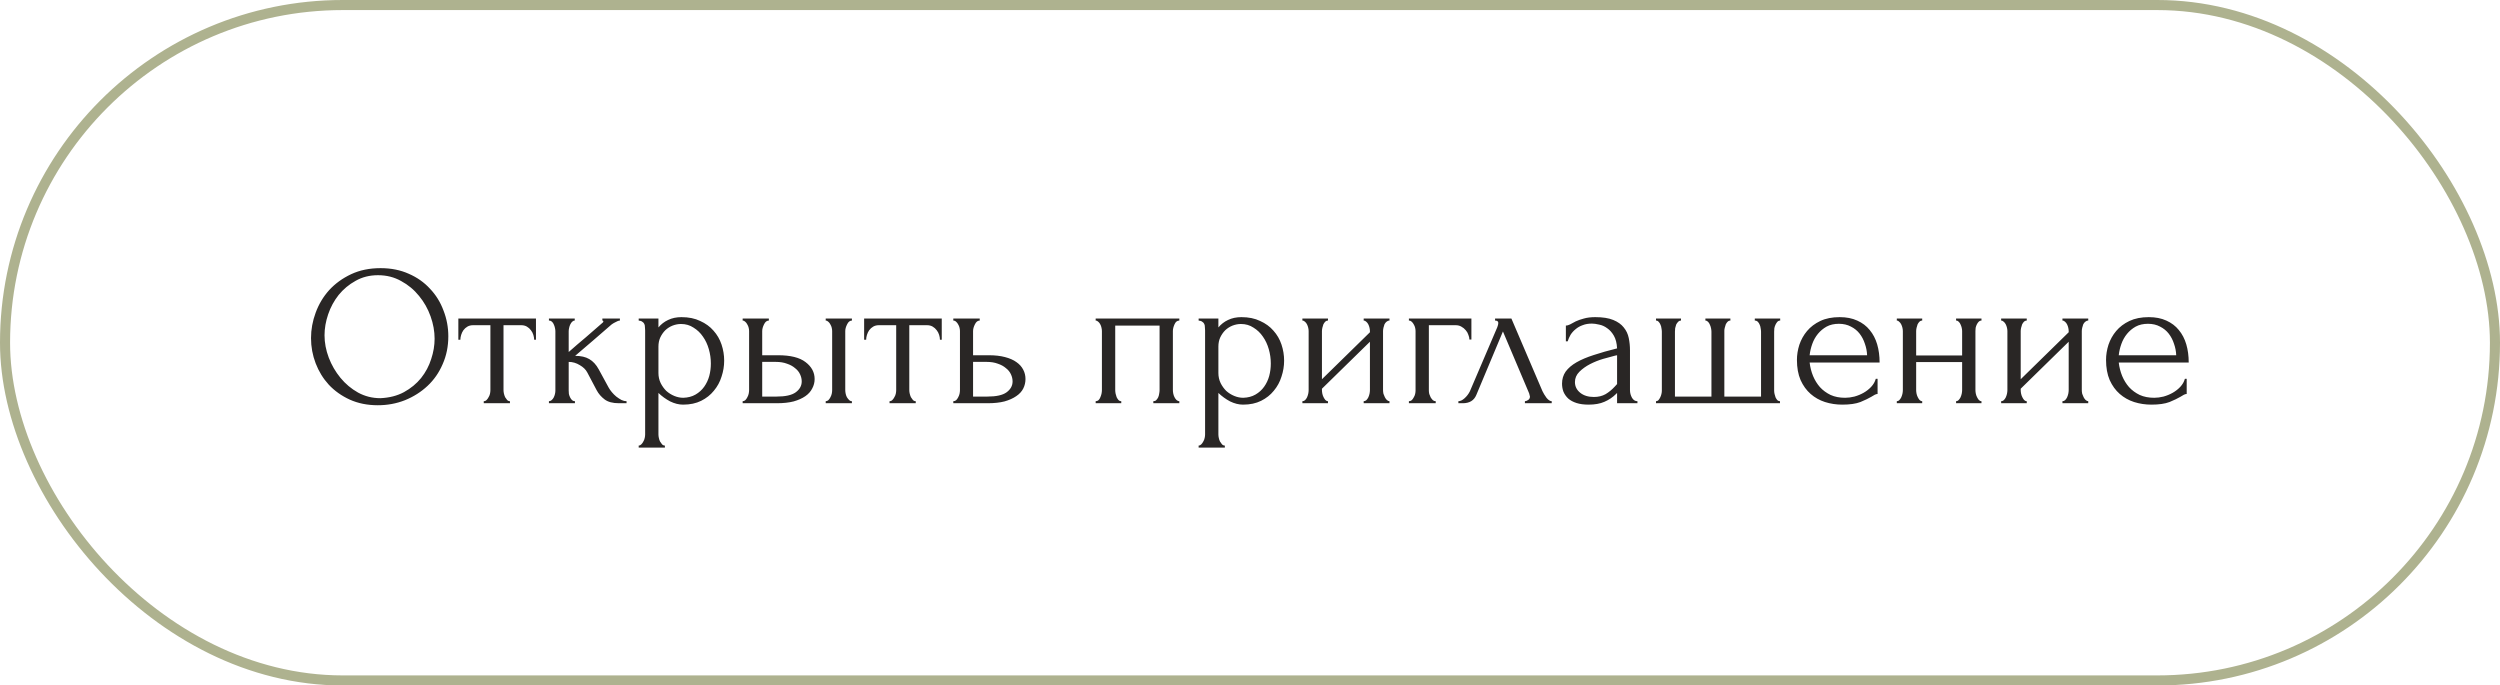 <?xml version="1.0" encoding="UTF-8"?> <svg xmlns="http://www.w3.org/2000/svg" width="248" height="68" viewBox="0 0 248 68" fill="none"><rect x="0.5" y="0.5" width="247" height="67" rx="33.5" stroke="#AEB28F"></rect><path d="M37.753 26.6C38.793 26.6 39.727 26.787 40.553 27.16C41.38 27.52 42.08 28.013 42.653 28.64C43.24 29.253 43.687 29.973 43.993 30.8C44.313 31.613 44.473 32.467 44.473 33.36C44.473 34.36 44.287 35.28 43.913 36.12C43.553 36.96 43.053 37.68 42.413 38.28C41.773 38.88 41.027 39.353 40.173 39.7C39.333 40.033 38.433 40.2 37.473 40.2C36.447 40.2 35.52 40.013 34.693 39.64C33.88 39.267 33.187 38.773 32.613 38.16C32.053 37.547 31.62 36.84 31.313 36.04C31.007 35.24 30.853 34.407 30.853 33.54C30.853 32.687 31.007 31.847 31.313 31.02C31.62 30.18 32.067 29.433 32.653 28.78C33.253 28.127 33.98 27.6 34.833 27.2C35.687 26.8 36.66 26.6 37.753 26.6ZM37.733 39.5C38.627 39.46 39.407 39.26 40.073 38.9C40.753 38.527 41.32 38.06 41.773 37.5C42.227 36.927 42.56 36.3 42.773 35.62C43 34.94 43.113 34.267 43.113 33.6C43.113 32.867 42.98 32.127 42.713 31.38C42.447 30.633 42.067 29.96 41.573 29.36C41.08 28.747 40.487 28.253 39.793 27.88C39.113 27.493 38.347 27.3 37.493 27.3C36.667 27.3 35.927 27.487 35.273 27.86C34.62 28.22 34.06 28.687 33.593 29.26C33.14 29.833 32.793 30.473 32.553 31.18C32.313 31.887 32.193 32.58 32.193 33.26C32.193 33.993 32.333 34.733 32.613 35.48C32.893 36.213 33.28 36.88 33.773 37.48C34.267 38.08 34.847 38.567 35.513 38.94C36.193 39.313 36.933 39.5 37.733 39.5ZM52.988 33.7C52.988 33.553 52.962 33.393 52.908 33.22C52.855 33.047 52.775 32.893 52.668 32.76C52.562 32.613 52.428 32.493 52.268 32.4C52.108 32.307 51.922 32.26 51.708 32.26H49.948V38.7C49.948 38.807 49.962 38.92 49.988 39.04C50.015 39.16 50.055 39.28 50.108 39.4C50.175 39.507 50.242 39.6 50.308 39.68C50.388 39.76 50.481 39.8 50.588 39.8V40H47.988V39.8C48.095 39.8 48.188 39.76 48.268 39.68C48.348 39.6 48.415 39.507 48.468 39.4C48.535 39.293 48.581 39.18 48.608 39.06C48.635 38.927 48.648 38.807 48.648 38.7V32.26H46.928C46.715 32.26 46.528 32.307 46.368 32.4C46.208 32.493 46.075 32.613 45.968 32.76C45.875 32.893 45.801 33.047 45.748 33.22C45.695 33.393 45.668 33.553 45.668 33.7H45.468V31.6H53.168V33.7H52.988ZM60.374 38.44C60.454 38.587 60.561 38.74 60.694 38.9C60.827 39.06 60.974 39.207 61.134 39.34C61.307 39.473 61.481 39.587 61.654 39.68C61.827 39.76 61.994 39.8 62.154 39.8V40H61.394C60.781 40 60.307 39.873 59.974 39.62C59.641 39.367 59.381 39.067 59.194 38.72L58.254 36.94C58.107 36.66 57.861 36.42 57.514 36.22C57.167 36.007 56.801 35.9 56.414 35.9V38.74C56.414 38.847 56.421 38.96 56.434 39.08C56.461 39.2 56.501 39.313 56.554 39.42C56.607 39.527 56.674 39.62 56.754 39.7C56.834 39.767 56.927 39.8 57.034 39.8V40H54.454V39.8C54.547 39.8 54.634 39.767 54.714 39.7C54.807 39.62 54.881 39.527 54.934 39.42C54.987 39.313 55.027 39.2 55.054 39.08C55.081 38.96 55.094 38.847 55.094 38.74V32.86C55.094 32.767 55.081 32.66 55.054 32.54C55.027 32.407 54.987 32.287 54.934 32.18C54.894 32.073 54.834 31.987 54.754 31.92C54.674 31.84 54.574 31.8 54.454 31.8V31.6H57.014V31.8C56.921 31.8 56.834 31.84 56.754 31.92C56.687 31.987 56.627 32.073 56.574 32.18C56.521 32.287 56.481 32.407 56.454 32.54C56.427 32.66 56.414 32.767 56.414 32.86V34.92C56.987 34.413 57.554 33.927 58.114 33.46C58.674 32.98 59.241 32.487 59.814 31.98C59.814 31.967 59.821 31.953 59.834 31.94C59.847 31.927 59.854 31.913 59.854 31.9C59.854 31.833 59.821 31.8 59.754 31.8V31.6H61.494V31.8C61.427 31.8 61.347 31.82 61.254 31.86C61.161 31.9 61.067 31.947 60.974 32C60.867 32.053 60.761 32.12 60.654 32.2C60.054 32.707 59.454 33.227 58.854 33.76C58.254 34.28 57.654 34.793 57.054 35.3C57.627 35.3 58.094 35.407 58.454 35.62C58.827 35.833 59.141 36.173 59.394 36.64L60.374 38.44ZM67.597 31.46C68.317 31.46 68.938 31.587 69.457 31.84C69.991 32.08 70.431 32.4 70.778 32.8C71.138 33.2 71.404 33.66 71.578 34.18C71.751 34.7 71.838 35.233 71.838 35.78C71.838 36.313 71.751 36.84 71.578 37.36C71.418 37.88 71.164 38.347 70.817 38.76C70.484 39.173 70.064 39.507 69.558 39.76C69.051 40.013 68.451 40.14 67.757 40.14C67.344 40.14 66.918 40.033 66.478 39.82C66.051 39.593 65.664 39.313 65.317 38.98V43.1C65.317 43.207 65.331 43.32 65.358 43.44C65.384 43.573 65.424 43.693 65.478 43.8C65.544 43.907 65.611 44 65.677 44.08C65.757 44.16 65.851 44.2 65.957 44.2V44.4H63.358V44.2C63.451 44.2 63.538 44.16 63.617 44.08C63.697 44 63.764 43.907 63.818 43.8C63.884 43.693 63.931 43.573 63.958 43.44C63.984 43.32 63.998 43.207 63.998 43.1V32.78C63.998 32.66 63.991 32.547 63.977 32.44C63.977 32.32 63.958 32.22 63.917 32.14C63.877 32.047 63.811 31.973 63.718 31.92C63.638 31.853 63.517 31.813 63.358 31.8V31.6H65.317V32.48C65.584 32.16 65.904 31.913 66.278 31.74C66.664 31.553 67.104 31.46 67.597 31.46ZM67.778 39.46C68.244 39.447 68.651 39.34 68.998 39.14C69.344 38.94 69.631 38.68 69.858 38.36C70.084 38.04 70.251 37.687 70.358 37.3C70.464 36.9 70.517 36.487 70.517 36.06C70.517 35.58 70.451 35.107 70.317 34.64C70.184 34.173 69.991 33.76 69.737 33.4C69.484 33.027 69.171 32.727 68.797 32.5C68.438 32.26 68.024 32.14 67.558 32.14C67.278 32.14 66.998 32.193 66.718 32.3C66.451 32.407 66.211 32.56 65.998 32.76C65.797 32.96 65.631 33.2 65.498 33.48C65.377 33.747 65.317 34.047 65.317 34.38V37C65.317 37.36 65.391 37.693 65.537 38C65.684 38.293 65.871 38.553 66.097 38.78C66.338 38.993 66.604 39.16 66.897 39.28C67.191 39.4 67.484 39.46 67.778 39.46ZM81.91 40V39.8C82.004 39.8 82.091 39.767 82.171 39.7C82.251 39.62 82.317 39.527 82.371 39.42C82.437 39.3 82.484 39.18 82.51 39.06C82.537 38.927 82.55 38.807 82.55 38.7V32.84C82.55 32.747 82.537 32.64 82.51 32.52C82.484 32.4 82.437 32.287 82.371 32.18C82.317 32.073 82.251 31.987 82.171 31.92C82.091 31.84 82.004 31.8 81.91 31.8V31.6H84.51V31.8C84.311 31.8 84.15 31.927 84.031 32.18C83.91 32.42 83.85 32.64 83.85 32.84V38.7C83.85 38.807 83.864 38.927 83.891 39.06C83.917 39.18 83.957 39.293 84.01 39.4C84.077 39.507 84.15 39.6 84.231 39.68C84.311 39.76 84.404 39.8 84.51 39.8V40H81.91ZM77.191 35.24C78.417 35.24 79.324 35.467 79.91 35.92C80.51 36.373 80.811 36.933 80.811 37.6C80.811 37.933 80.731 38.247 80.57 38.54C80.424 38.833 80.197 39.087 79.891 39.3C79.584 39.513 79.197 39.687 78.731 39.82C78.264 39.94 77.71 40 77.07 40H73.671V39.8C73.764 39.8 73.85 39.767 73.93 39.7C74.01 39.62 74.077 39.527 74.13 39.42C74.197 39.3 74.244 39.18 74.27 39.06C74.297 38.927 74.311 38.807 74.311 38.7V32.84C74.311 32.747 74.297 32.64 74.27 32.52C74.244 32.4 74.197 32.287 74.13 32.18C74.077 32.073 74.01 31.987 73.93 31.92C73.85 31.84 73.764 31.8 73.671 31.8V31.6H76.27V31.8C76.07 31.8 75.91 31.927 75.79 32.18C75.671 32.42 75.611 32.64 75.611 32.84V35.24H77.191ZM77.031 39.34C77.91 39.34 78.544 39.2 78.93 38.92C79.331 38.627 79.531 38.267 79.531 37.84C79.531 37.6 79.477 37.367 79.371 37.14C79.264 36.9 79.097 36.693 78.871 36.52C78.657 36.333 78.391 36.187 78.07 36.08C77.751 35.96 77.384 35.9 76.971 35.9H75.611V39.34H77.031ZM93.242 33.7C93.242 33.553 93.215 33.393 93.162 33.22C93.109 33.047 93.029 32.893 92.922 32.76C92.815 32.613 92.682 32.493 92.522 32.4C92.362 32.307 92.175 32.26 91.962 32.26H90.202V38.7C90.202 38.807 90.215 38.92 90.242 39.04C90.269 39.16 90.309 39.28 90.362 39.4C90.429 39.507 90.495 39.6 90.562 39.68C90.642 39.76 90.735 39.8 90.842 39.8V40H88.242V39.8C88.349 39.8 88.442 39.76 88.522 39.68C88.602 39.6 88.669 39.507 88.722 39.4C88.789 39.293 88.835 39.18 88.862 39.06C88.889 38.927 88.902 38.807 88.902 38.7V32.26H87.182C86.969 32.26 86.782 32.307 86.622 32.4C86.462 32.493 86.329 32.613 86.222 32.76C86.129 32.893 86.055 33.047 86.002 33.22C85.949 33.393 85.922 33.553 85.922 33.7H85.722V31.6H93.422V33.7H93.242ZM98.088 35.24C98.701 35.24 99.235 35.3 99.688 35.42C100.155 35.54 100.535 35.707 100.828 35.92C101.135 36.133 101.361 36.387 101.508 36.68C101.655 36.96 101.728 37.267 101.728 37.6C101.728 37.933 101.655 38.247 101.508 38.54C101.361 38.833 101.128 39.087 100.808 39.3C100.501 39.513 100.115 39.687 99.648 39.82C99.181 39.94 98.628 40 97.988 40H94.568V39.8C94.675 39.8 94.768 39.767 94.848 39.7C94.928 39.62 94.995 39.527 95.048 39.42C95.115 39.3 95.161 39.18 95.188 39.06C95.215 38.927 95.228 38.807 95.228 38.7V32.84C95.228 32.747 95.215 32.64 95.188 32.52C95.161 32.4 95.115 32.287 95.048 32.18C94.995 32.073 94.928 31.987 94.848 31.92C94.768 31.84 94.675 31.8 94.568 31.8V31.6H97.188V31.8C96.988 31.8 96.828 31.927 96.708 32.18C96.588 32.42 96.528 32.64 96.528 32.84V35.24H98.088ZM97.948 39.34C98.828 39.34 99.461 39.2 99.848 38.92C100.248 38.627 100.448 38.267 100.448 37.84C100.448 37.6 100.395 37.367 100.288 37.14C100.181 36.9 100.015 36.693 99.788 36.52C99.575 36.333 99.308 36.187 98.988 36.08C98.668 35.96 98.301 35.9 97.888 35.9H96.528V39.34H97.948ZM110.63 38.7C110.63 38.807 110.643 38.927 110.67 39.06C110.696 39.18 110.73 39.293 110.77 39.4C110.823 39.507 110.883 39.6 110.95 39.68C111.03 39.76 111.123 39.8 111.23 39.8V40H108.69V39.8C108.796 39.8 108.89 39.767 108.97 39.7C109.05 39.62 109.11 39.527 109.15 39.42C109.203 39.3 109.243 39.18 109.27 39.06C109.296 38.927 109.31 38.807 109.31 38.7V32.84C109.31 32.747 109.296 32.64 109.27 32.52C109.243 32.387 109.203 32.273 109.15 32.18C109.096 32.073 109.03 31.987 108.95 31.92C108.87 31.84 108.783 31.8 108.69 31.8V31.6H116.99V31.8C116.776 31.8 116.616 31.927 116.51 32.18C116.403 32.42 116.35 32.64 116.35 32.84V38.7C116.35 38.807 116.363 38.927 116.39 39.06C116.416 39.18 116.456 39.293 116.51 39.4C116.563 39.507 116.63 39.6 116.71 39.68C116.803 39.76 116.896 39.8 116.99 39.8V40H114.41V39.8C114.53 39.8 114.623 39.767 114.69 39.7C114.77 39.62 114.836 39.527 114.89 39.42C114.943 39.3 114.976 39.18 114.99 39.06C115.016 38.927 115.03 38.807 115.03 38.7V32.3H110.63V38.7ZM123.144 31.46C123.864 31.46 124.484 31.587 125.004 31.84C125.538 32.08 125.978 32.4 126.324 32.8C126.684 33.2 126.951 33.66 127.124 34.18C127.298 34.7 127.384 35.233 127.384 35.78C127.384 36.313 127.298 36.84 127.124 37.36C126.964 37.88 126.711 38.347 126.364 38.76C126.031 39.173 125.611 39.507 125.104 39.76C124.598 40.013 123.998 40.14 123.304 40.14C122.891 40.14 122.464 40.033 122.024 39.82C121.598 39.593 121.211 39.313 120.864 38.98V43.1C120.864 43.207 120.878 43.32 120.904 43.44C120.931 43.573 120.971 43.693 121.024 43.8C121.091 43.907 121.158 44 121.224 44.08C121.304 44.16 121.398 44.2 121.504 44.2V44.4H118.904V44.2C118.998 44.2 119.084 44.16 119.164 44.08C119.244 44 119.311 43.907 119.364 43.8C119.431 43.693 119.478 43.573 119.504 43.44C119.531 43.32 119.544 43.207 119.544 43.1V32.78C119.544 32.66 119.538 32.547 119.524 32.44C119.524 32.32 119.504 32.22 119.464 32.14C119.424 32.047 119.358 31.973 119.264 31.92C119.184 31.853 119.064 31.813 118.904 31.8V31.6H120.864V32.48C121.131 32.16 121.451 31.913 121.824 31.74C122.211 31.553 122.651 31.46 123.144 31.46ZM123.324 39.46C123.791 39.447 124.198 39.34 124.544 39.14C124.891 38.94 125.178 38.68 125.404 38.36C125.631 38.04 125.798 37.687 125.904 37.3C126.011 36.9 126.064 36.487 126.064 36.06C126.064 35.58 125.998 35.107 125.864 34.64C125.731 34.173 125.538 33.76 125.284 33.4C125.031 33.027 124.718 32.727 124.344 32.5C123.984 32.26 123.571 32.14 123.104 32.14C122.824 32.14 122.544 32.193 122.264 32.3C121.998 32.407 121.758 32.56 121.544 32.76C121.344 32.96 121.178 33.2 121.044 33.48C120.924 33.747 120.864 34.047 120.864 34.38V37C120.864 37.36 120.938 37.693 121.084 38C121.231 38.293 121.418 38.553 121.644 38.78C121.884 38.993 122.151 39.16 122.444 39.28C122.738 39.4 123.031 39.46 123.324 39.46ZM137.197 38.7C137.197 38.807 137.211 38.927 137.237 39.06C137.277 39.18 137.324 39.293 137.377 39.4C137.431 39.507 137.497 39.6 137.577 39.68C137.671 39.76 137.757 39.8 137.837 39.8V40H135.277V39.8C135.371 39.8 135.457 39.767 135.537 39.7C135.617 39.62 135.684 39.527 135.737 39.42C135.791 39.3 135.831 39.18 135.857 39.06C135.884 38.927 135.897 38.807 135.897 38.7V33.9L131.137 38.56V38.7C131.137 38.807 131.151 38.927 131.177 39.06C131.204 39.18 131.244 39.293 131.297 39.4C131.351 39.507 131.411 39.6 131.477 39.68C131.557 39.76 131.644 39.8 131.737 39.8V40H129.197V39.8C129.291 39.8 129.377 39.767 129.457 39.7C129.537 39.62 129.604 39.527 129.657 39.42C129.711 39.3 129.751 39.18 129.777 39.06C129.804 38.927 129.817 38.807 129.817 38.7V32.84C129.817 32.747 129.804 32.64 129.777 32.52C129.751 32.4 129.711 32.287 129.657 32.18C129.604 32.073 129.537 31.987 129.457 31.92C129.377 31.84 129.291 31.8 129.197 31.8V31.6H131.737V31.8C131.631 31.8 131.537 31.84 131.457 31.92C131.391 31.987 131.331 32.073 131.277 32.18C131.237 32.287 131.204 32.4 131.177 32.52C131.151 32.64 131.137 32.747 131.137 32.84V37.62L135.897 32.96V32.84C135.897 32.747 135.884 32.64 135.857 32.52C135.831 32.4 135.791 32.287 135.737 32.18C135.684 32.073 135.617 31.987 135.537 31.92C135.457 31.84 135.371 31.8 135.277 31.8V31.6H137.837V31.8C137.731 31.8 137.631 31.84 137.537 31.92C137.457 31.987 137.391 32.073 137.337 32.18C137.297 32.287 137.264 32.4 137.237 32.52C137.211 32.64 137.197 32.747 137.197 32.84V38.7ZM145.963 31.6V33.68H145.763C145.763 33.533 145.73 33.38 145.663 33.22C145.61 33.047 145.523 32.893 145.403 32.76C145.283 32.613 145.137 32.493 144.963 32.4C144.803 32.307 144.617 32.26 144.403 32.26H141.743V38.74C141.743 38.847 141.757 38.96 141.783 39.08C141.823 39.2 141.87 39.313 141.923 39.42C141.99 39.527 142.063 39.62 142.143 39.7C142.223 39.767 142.317 39.8 142.423 39.8V40H139.763V39.8C139.87 39.8 139.963 39.767 140.043 39.7C140.123 39.62 140.19 39.527 140.243 39.42C140.31 39.313 140.357 39.2 140.383 39.08C140.41 38.96 140.423 38.847 140.423 38.74V32.84C140.423 32.747 140.41 32.64 140.383 32.52C140.357 32.4 140.31 32.287 140.243 32.18C140.19 32.073 140.123 31.987 140.043 31.92C139.963 31.84 139.87 31.8 139.763 31.8V31.6H145.963ZM151.271 39.8C151.364 39.8 151.471 39.76 151.591 39.68C151.711 39.6 151.771 39.487 151.771 39.34C151.771 39.313 151.758 39.26 151.731 39.18C151.718 39.087 151.684 38.987 151.631 38.88L149.091 32.88L146.451 39.18C146.224 39.727 145.778 40 145.111 40H144.671V39.8C144.858 39.8 145.058 39.707 145.271 39.52C145.498 39.32 145.678 39.087 145.811 38.82L148.531 32.46C148.598 32.287 148.631 32.147 148.631 32.04C148.631 31.88 148.524 31.8 148.311 31.8V31.6H149.931L153.011 38.8C153.104 39 153.238 39.22 153.411 39.46C153.598 39.687 153.771 39.8 153.931 39.8V40H151.271V39.8ZM160.414 40V38.98L160.314 39.08C159.981 39.413 159.594 39.673 159.154 39.86C158.728 40.047 158.208 40.14 157.594 40.14C157.128 40.14 156.728 40.087 156.394 39.98C156.061 39.873 155.788 39.727 155.574 39.54C155.361 39.34 155.201 39.113 155.094 38.86C155.001 38.607 154.954 38.34 154.954 38.06C154.954 37.607 155.074 37.207 155.314 36.86C155.568 36.513 155.928 36.207 156.394 35.94C156.861 35.673 157.428 35.433 158.094 35.22C158.774 34.993 159.548 34.773 160.414 34.56C160.388 34.04 160.281 33.62 160.094 33.3C159.908 32.98 159.688 32.733 159.434 32.56C159.181 32.373 158.914 32.253 158.634 32.2C158.354 32.133 158.114 32.1 157.914 32.1C157.568 32.1 157.261 32.153 156.994 32.26C156.728 32.353 156.494 32.487 156.294 32.66C156.094 32.82 155.928 33.007 155.794 33.22C155.674 33.433 155.581 33.647 155.514 33.86H155.334V32.3C155.454 32.3 155.594 32.26 155.754 32.18C155.914 32.087 156.101 31.987 156.314 31.88C156.541 31.773 156.808 31.68 157.114 31.6C157.434 31.507 157.814 31.46 158.254 31.46C158.988 31.46 159.581 31.553 160.034 31.74C160.488 31.927 160.834 32.173 161.074 32.48C161.328 32.787 161.494 33.14 161.574 33.54C161.654 33.927 161.694 34.327 161.694 34.74V38.7C161.694 38.967 161.761 39.22 161.894 39.46C162.028 39.687 162.208 39.8 162.434 39.8V40H160.414ZM160.414 38.1V35.24L160.214 35.28C159.894 35.36 159.501 35.467 159.034 35.6C158.581 35.733 158.148 35.907 157.734 36.12C157.321 36.333 156.968 36.587 156.674 36.88C156.381 37.173 156.234 37.513 156.234 37.9C156.234 38.327 156.408 38.68 156.754 38.96C157.101 39.24 157.554 39.38 158.114 39.38C158.554 39.38 158.941 39.287 159.274 39.1C159.608 38.9 159.914 38.647 160.194 38.34L160.414 38.1ZM166.155 39.34H169.775V32.9C169.775 32.807 169.762 32.693 169.735 32.56C169.708 32.427 169.668 32.307 169.615 32.2C169.575 32.093 169.515 32 169.435 31.92C169.355 31.84 169.268 31.8 169.175 31.8V31.6H171.655V31.8C171.548 31.8 171.455 31.84 171.375 31.92C171.308 31.987 171.248 32.073 171.195 32.18C171.155 32.287 171.122 32.4 171.095 32.52C171.068 32.627 171.055 32.72 171.055 32.8V39.34H174.695V32.9C174.695 32.807 174.682 32.693 174.655 32.56C174.642 32.427 174.608 32.307 174.555 32.2C174.515 32.093 174.455 32 174.375 31.92C174.295 31.84 174.195 31.8 174.075 31.8V31.6H176.595V31.8C176.488 31.8 176.395 31.84 176.315 31.92C176.248 32 176.188 32.093 176.135 32.2C176.082 32.307 176.042 32.427 176.015 32.56C176.002 32.693 175.995 32.807 175.995 32.9V38.76C175.995 38.853 176.008 38.96 176.035 39.08C176.062 39.2 176.095 39.313 176.135 39.42C176.188 39.527 176.248 39.62 176.315 39.7C176.395 39.767 176.482 39.8 176.575 39.8V40H164.275V39.8C164.368 39.8 164.448 39.767 164.515 39.7C164.582 39.62 164.642 39.527 164.695 39.42C164.748 39.313 164.788 39.2 164.815 39.08C164.842 38.96 164.855 38.853 164.855 38.76V32.9C164.855 32.807 164.842 32.693 164.815 32.56C164.802 32.427 164.768 32.307 164.715 32.2C164.675 32.093 164.615 32 164.535 31.92C164.468 31.84 164.382 31.8 164.275 31.8V31.6H166.755V31.8C166.648 31.8 166.555 31.84 166.475 31.92C166.395 32 166.328 32.093 166.275 32.2C166.235 32.307 166.202 32.427 166.175 32.56C166.162 32.693 166.155 32.807 166.155 32.9V39.34ZM179.516 35.96C179.569 36.427 179.682 36.873 179.856 37.3C180.029 37.713 180.256 38.08 180.536 38.4C180.829 38.72 181.182 38.98 181.596 39.18C182.009 39.367 182.489 39.46 183.036 39.46C183.329 39.46 183.636 39.42 183.956 39.34C184.289 39.247 184.596 39.12 184.876 38.96C185.156 38.8 185.402 38.607 185.616 38.38C185.842 38.14 185.996 37.873 186.076 37.58H186.256V39.08C186.176 39.08 186.082 39.107 185.976 39.16C185.882 39.213 185.769 39.28 185.636 39.36C185.369 39.52 185.009 39.693 184.556 39.88C184.102 40.053 183.502 40.14 182.756 40.14C182.156 40.14 181.582 40.053 181.036 39.88C180.502 39.707 180.029 39.44 179.616 39.08C179.202 38.72 178.869 38.26 178.616 37.7C178.376 37.14 178.256 36.473 178.256 35.7C178.256 35.207 178.336 34.707 178.496 34.2C178.669 33.693 178.922 33.24 179.256 32.84C179.602 32.427 180.042 32.093 180.576 31.84C181.109 31.587 181.749 31.46 182.496 31.46C183.162 31.46 183.742 31.573 184.236 31.8C184.742 32.027 185.156 32.34 185.476 32.74C185.809 33.14 186.056 33.613 186.216 34.16C186.376 34.707 186.456 35.307 186.456 35.96H179.516ZM182.416 32.12C181.949 32.12 181.542 32.213 181.196 32.4C180.862 32.587 180.576 32.827 180.336 33.12C180.096 33.413 179.909 33.747 179.776 34.12C179.642 34.493 179.556 34.867 179.516 35.24H185.216C185.202 34.853 185.129 34.473 184.996 34.1C184.876 33.727 184.702 33.393 184.476 33.1C184.249 32.807 183.962 32.573 183.616 32.4C183.269 32.213 182.869 32.12 182.416 32.12ZM190.083 38.7C190.083 38.807 190.096 38.927 190.123 39.06C190.149 39.18 190.189 39.293 190.243 39.4C190.296 39.507 190.356 39.6 190.423 39.68C190.503 39.76 190.589 39.8 190.683 39.8V40H188.163V39.8C188.256 39.8 188.336 39.767 188.403 39.7C188.483 39.62 188.549 39.527 188.603 39.42C188.656 39.3 188.696 39.18 188.723 39.06C188.749 38.927 188.763 38.807 188.763 38.7V32.84C188.763 32.747 188.749 32.64 188.723 32.52C188.696 32.4 188.656 32.287 188.603 32.18C188.549 32.073 188.483 31.987 188.403 31.92C188.336 31.84 188.256 31.8 188.163 31.8V31.6H190.683V31.8C190.576 31.8 190.483 31.84 190.403 31.92C190.336 31.987 190.276 32.073 190.223 32.18C190.183 32.287 190.149 32.4 190.123 32.52C190.096 32.64 190.083 32.747 190.083 32.84V35.26H194.643V32.84C194.643 32.747 194.629 32.64 194.603 32.52C194.576 32.4 194.536 32.287 194.483 32.18C194.443 32.073 194.383 31.987 194.303 31.92C194.236 31.84 194.149 31.8 194.043 31.8V31.6H196.563V31.8C196.456 31.8 196.363 31.84 196.283 31.92C196.216 31.987 196.156 32.073 196.103 32.18C196.049 32.287 196.009 32.4 195.983 32.52C195.969 32.64 195.963 32.747 195.963 32.84V38.7C195.963 38.807 195.976 38.927 196.003 39.06C196.029 39.18 196.069 39.293 196.123 39.4C196.176 39.507 196.236 39.6 196.303 39.68C196.383 39.76 196.469 39.8 196.563 39.8V40H194.043V39.8C194.136 39.8 194.216 39.767 194.283 39.7C194.363 39.62 194.429 39.527 194.483 39.42C194.536 39.3 194.576 39.18 194.603 39.06C194.629 38.927 194.643 38.807 194.643 38.7V35.92H190.083V38.7ZM206.514 38.7C206.514 38.807 206.527 38.927 206.554 39.06C206.594 39.18 206.64 39.293 206.694 39.4C206.747 39.507 206.814 39.6 206.894 39.68C206.987 39.76 207.074 39.8 207.154 39.8V40H204.594V39.8C204.687 39.8 204.774 39.767 204.854 39.7C204.934 39.62 205 39.527 205.054 39.42C205.107 39.3 205.147 39.18 205.174 39.06C205.2 38.927 205.214 38.807 205.214 38.7V33.9L200.454 38.56V38.7C200.454 38.807 200.467 38.927 200.494 39.06C200.52 39.18 200.56 39.293 200.614 39.4C200.667 39.507 200.727 39.6 200.794 39.68C200.874 39.76 200.96 39.8 201.054 39.8V40H198.514V39.8C198.607 39.8 198.694 39.767 198.774 39.7C198.854 39.62 198.92 39.527 198.974 39.42C199.027 39.3 199.067 39.18 199.094 39.06C199.12 38.927 199.134 38.807 199.134 38.7V32.84C199.134 32.747 199.12 32.64 199.094 32.52C199.067 32.4 199.027 32.287 198.974 32.18C198.92 32.073 198.854 31.987 198.774 31.92C198.694 31.84 198.607 31.8 198.514 31.8V31.6H201.054V31.8C200.947 31.8 200.854 31.84 200.774 31.92C200.707 31.987 200.647 32.073 200.594 32.18C200.554 32.287 200.52 32.4 200.494 32.52C200.467 32.64 200.454 32.747 200.454 32.84V37.62L205.214 32.96V32.84C205.214 32.747 205.2 32.64 205.174 32.52C205.147 32.4 205.107 32.287 205.054 32.18C205 32.073 204.934 31.987 204.854 31.92C204.774 31.84 204.687 31.8 204.594 31.8V31.6H207.154V31.8C207.047 31.8 206.947 31.84 206.854 31.92C206.774 31.987 206.707 32.073 206.654 32.18C206.614 32.287 206.58 32.4 206.554 32.52C206.527 32.64 206.514 32.747 206.514 32.84V38.7ZM210.18 35.96C210.233 36.427 210.346 36.873 210.52 37.3C210.693 37.713 210.92 38.08 211.2 38.4C211.493 38.72 211.846 38.98 212.26 39.18C212.673 39.367 213.153 39.46 213.7 39.46C213.993 39.46 214.3 39.42 214.62 39.34C214.953 39.247 215.26 39.12 215.54 38.96C215.82 38.8 216.066 38.607 216.28 38.38C216.506 38.14 216.66 37.873 216.74 37.58H216.92V39.08C216.84 39.08 216.746 39.107 216.64 39.16C216.546 39.213 216.433 39.28 216.3 39.36C216.033 39.52 215.673 39.693 215.22 39.88C214.766 40.053 214.166 40.14 213.42 40.14C212.82 40.14 212.246 40.053 211.7 39.88C211.166 39.707 210.693 39.44 210.28 39.08C209.866 38.72 209.533 38.26 209.28 37.7C209.04 37.14 208.92 36.473 208.92 35.7C208.92 35.207 209 34.707 209.16 34.2C209.333 33.693 209.586 33.24 209.92 32.84C210.266 32.427 210.706 32.093 211.24 31.84C211.773 31.587 212.413 31.46 213.16 31.46C213.826 31.46 214.406 31.573 214.9 31.8C215.406 32.027 215.82 32.34 216.14 32.74C216.473 33.14 216.72 33.613 216.88 34.16C217.04 34.707 217.12 35.307 217.12 35.96H210.18ZM213.08 32.12C212.613 32.12 212.206 32.213 211.86 32.4C211.526 32.587 211.24 32.827 211 33.12C210.76 33.413 210.573 33.747 210.44 34.12C210.306 34.493 210.22 34.867 210.18 35.24H215.88C215.866 34.853 215.793 34.473 215.66 34.1C215.54 33.727 215.366 33.393 215.14 33.1C214.913 32.807 214.626 32.573 214.28 32.4C213.933 32.213 213.533 32.12 213.08 32.12Z" fill="#292625"></path></svg> 